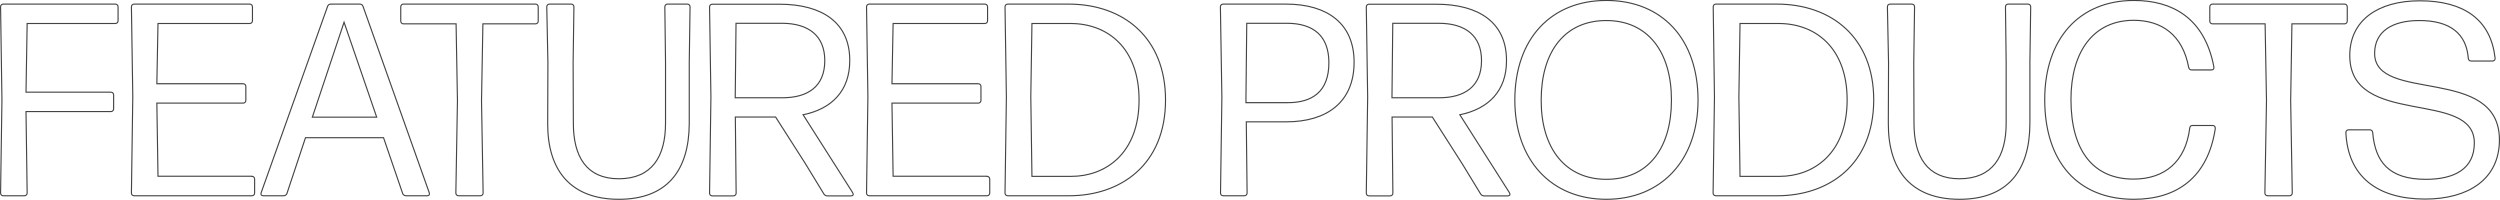 <?xml version="1.0" encoding="utf-8"?>
<!-- Generator: Adobe Illustrator 25.2.3, SVG Export Plug-In . SVG Version: 6.00 Build 0)  -->
<svg version="1.1" id="Слой_1" xmlns="http://www.w3.org/2000/svg" xmlns:xlink="http://www.w3.org/1999/xlink" x="0px" y="0px"
	 viewBox="0 0 2191.5 175.2" style="enable-background:new 0 0 2191.5 175.2;" xml:space="preserve">
<style type="text/css">
	.st0{fill:none;stroke:#444444;}
</style>
<path class="st0" d="M22.8,97.9l1,71.3c0,1.4-1,2.4-2.4,2.4H2.9c-1.4,0-2.4-1-2.4-2.4l1.2-81.6L0.5,6c0-1.4,1-2.4,2.4-2.4h98.2
	c1.4,0,2.4,1,2.4,2.4v12.2c0,1.4-1,2.4-2.4,2.4H23.8l-1,60.2h74.4c1.4,0,2.4,1,2.4,2.4v12.2c0,1.4-1,2.4-2.4,2.4H22.8z"/>
<path class="st0" d="M220.8,154.6c1.4,0,2.4,1,2.4,2.4v12.2c0,1.4-1,2.4-2.4,2.4H117.6c-1.4,0-2.4-1-2.4-2.4l1.2-84.5L115.2,6
	c0-1.4,1-2.4,2.4-2.4h101.3c1.4,0,2.4,1,2.4,2.4v12.2c0,1.4-1,2.4-2.4,2.4h-80.4l-1,52.8h75.6c1.4,0,2.4,1,2.4,2.4v12.2
	c0,1.4-1,2.4-2.4,2.4h-75.6l1,64.1H220.8z"/>
<path class="st0" d="M315.3,3.6c1.2,0,2.4,0.5,2.9,1.9L376.3,169c0.5,1.7-0.2,2.6-1.9,2.6h-18.5c-1.2,0-2.4-0.7-2.9-1.9l-16.8-49
	h-68.4l-16.3,49c-0.5,1.2-1.7,1.9-2.9,1.9h-17.8c-1.7,0-2.4-1-1.9-2.6L287.2,5.5c0.5-1.4,1.7-1.9,2.9-1.9H315.3z"/>
<polygon class="st0" points="330.2,102.7 301.6,19.5 273.8,102.7 "/>
<path class="st0" d="M422.1,88.3l1.4,80.9c0,1.4-1,2.4-2.4,2.4H402c-1.4,0-2.4-1-2.4-2.4l1.4-80.9l-1.2-67.4h-46.1
	c-1.4,0-2.4-1-2.4-2.4V6c0-1.4,1-2.4,2.4-2.4h115.7c1.4,0,2.4,1,2.4,2.4v12.5c0,1.4-1,2.4-2.4,2.4h-46.1L422.1,88.3z"/>
<path class="st0" d="M542.5,174.7c-41.5,0-62.6-24.5-62.4-66.7l0.2-53l-1-49c0-1.4,1-2.4,2.4-2.4h19c1.4,0,2.4,1,2.4,2.4l-0.7,48.5
	l0.2,53.5c0,29,11.3,48.7,39.8,48.7c29.3,0,41-19.7,41-48.7V54.7L582.8,6c0-1.4,1-2.4,2.4-2.4h17.3c1.4,0,2.4,1,2.4,2.4l-0.7,49v53
	C604.1,150.3,584,174.7,542.5,174.7z"/>
<path class="st0" d="M704,100.6l43.4,68.2c1,1.7,0.5,2.9-1.4,2.9h-20.9c-1.2,0-2.2-0.7-2.9-1.7l-16.1-26.4l-26.2-41h-35.3l0.7,66.7
	c0,1.4-1,2.4-2.4,2.4h-18.5c-1.4,0-2.4-1-2.4-2.4l1.2-84.2l-1.2-79c0-1.4,1-2.4,2.4-2.4h58.8c38.2,0,61.7,16.6,61.7,49.2
	C745,79.5,729.2,95.5,704,100.6z"/>
<path class="st0" d="M685.3,20.4h-40.1l-0.7,65.3h41.3c22.1,0,37.2-9.6,37.2-32.6C723,31.5,709,20.4,685.3,20.4z"/>
<path class="st0" d="M865.2,154.6c1.4,0,2.4,1,2.4,2.4v12.2c0,1.4-1,2.4-2.4,2.4H762c-1.4,0-2.4-1-2.4-2.4l1.2-84.5L759.6,6
	c0-1.4,1-2.4,2.4-2.4h101.3c1.4,0,2.4,1,2.4,2.4v12.2c0,1.4-1,2.4-2.4,2.4h-80.4l-1,52.8h75.6c1.4,0,2.4,1,2.4,2.4v12.2
	c0,1.4-1,2.4-2.4,2.4h-75.6l1,64.1H865.2z"/>
<path class="st0" d="M937.2,171.6h-53.8c-1.4,0-2.4-1-2.4-2.4l1.2-84L881,6c0-1.4,1-2.4,2.4-2.4h53.3c48.2,0,85,29.5,85,84
	C1021.7,144.7,982.1,171.6,937.2,171.6z"/>
<path class="st0" d="M904.6,20.7l-1,64.1l1,69.8h34.6c29.5,0,59.3-19.7,59.3-67c0-45.1-27.1-67-60.2-67H904.6z"/>
<path class="st0" d="M1069.8,6c0-1.4,1-2.4,2.4-2.4h55c36.7,0,59.8,17.3,59.8,50.9c0,35-23.8,52.3-59.5,52.3h-35l0.7,62.4
	c0,1.4-1,2.4-2.4,2.4h-18.5c-1.4,0-2.4-1-2.4-2.4l1.2-83.8L1069.8,6z"/>
<path class="st0" d="M1092.2,86.4V90h36.7c21.4,0,36-9.6,36-35c0-23.5-13.4-34.6-37-34.6h-35L1092.2,86.4z"/>
<path class="st0" d="M1279.7,100.6l43.4,68.2c1,1.7,0.5,2.9-1.4,2.9h-20.9c-1.2,0-2.2-0.7-2.9-1.7l-16.1-26.4l-26.2-41h-35.3
	l0.7,66.7c0,1.4-1,2.4-2.4,2.4h-18.5c-1.4,0-2.4-1-2.4-2.4l1.2-84.2l-1.2-79c0-1.4,1-2.4,2.4-2.4h58.8c38.2,0,61.7,16.6,61.7,49.2
	C1320.8,79.5,1304.9,95.5,1279.7,100.6z"/>
<path class="st0" d="M1261,20.4h-40.1l-0.7,65.3h41.3c22.1,0,37.2-9.6,37.2-32.6C1298.7,31.5,1284.8,20.4,1261,20.4z"/>
<path class="st0" d="M1408.1,174.7c-48.5,0-80.2-34.6-80.2-86.9c0-53.8,31.7-87.4,80.2-87.4c48.5,0,80.4,33.4,80.4,87.4
	C1488.5,140.4,1456.3,174.7,1408.1,174.7z"/>
<path class="st0" d="M1408.1,157.2c35.8,0,57.1-26.2,57.1-69.4S1443.8,18,1408.1,18c-35.8,0-57.1,26.4-57.1,69.8
	C1350.9,130.8,1372.8,157.2,1408.1,157.2z"/>
<path class="st0" d="M1557.9,171.6h-53.8c-1.4,0-2.4-1-2.4-2.4l1.2-84L1501.8,6c0-1.4,1-2.4,2.4-2.4h53.3c48.2,0,85,29.5,85,84
	C1642.4,144.7,1602.8,171.6,1557.9,171.6z"/>
<path class="st0" d="M1525.3,20.7l-1,64.1l1,69.8h34.6c29.5,0,59.3-19.7,59.3-67c0-45.1-27.1-67-60.2-67H1525.3z"/>
<path class="st0" d="M1717.7,174.7c-41.5,0-62.6-24.5-62.4-66.7l0.2-53l-1-49c0-1.4,1-2.4,2.4-2.4h19c1.4,0,2.4,1,2.4,2.4l-0.7,48.5
	l0.2,53.5c0,29,11.3,48.7,39.8,48.7c29.3,0,41-19.7,41-48.7V54.7L1758,6c0-1.4,1-2.4,2.4-2.4h17.3c1.4,0,2.4,1,2.4,2.4l-0.7,49v53
	C1779.4,150.3,1759.2,174.7,1717.7,174.7z"/>
<path class="st0" d="M1870.6,174.7c-49.2,0-78.2-32.9-78.2-87.4c0-53,30-86.9,78.2-86.9c33.4,0,61.9,15.1,70.1,58.3
	c0.2,1.7-0.5,2.6-2.2,2.6h-17.3c-1.4,0-2.2-0.7-2.6-2.2c-5.3-28.6-23.8-41.3-48.2-41.3c-35,0-55,27.1-55,69.4
	c0,46.1,20.6,69.8,54.7,69.8c27.8,0,45.8-15.6,49.4-44.6c0.2-1.7,1-2.4,2.4-2.4h17.8c1.4,0,2.4,1,2.2,2.9
	C1935.4,155.1,1908.8,174.7,1870.6,174.7z"/>
<path class="st0" d="M2008,88.3l1.4,80.9c0,1.4-1,2.4-2.4,2.4h-19.2c-1.4,0-2.4-1-2.4-2.4l1.4-80.9l-1.2-67.4h-46.1
	c-1.4,0-2.4-1-2.4-2.4V6c0-1.4,1-2.4,2.4-2.4h115.7c1.4,0,2.4,1,2.4,2.4v12.5c0,1.4-1,2.4-2.4,2.4h-46.1L2008,88.3z"/>
<path class="st0" d="M2125.8,174.5c-42.5,0-67.7-20.4-69.4-58.3c0-1.4,1-2.4,2.4-2.4h18.5c1.4,0,2.4,0.7,2.6,2.4
	c2.2,25.4,13.9,41,46.6,41c25,0,42.5-9.1,42.5-31.9c0-47.5-109.2-13-109.2-76.6c0-30.7,24.5-48,61.4-48c38.4,0,62.2,16.3,66,50.2
	c0.2,1.7-1,2.6-2.4,2.6h-18.5c-1.4,0-2.4-0.7-2.6-2.4c-1.7-21.8-16.1-33.1-43-33.1c-23,0-39.1,9.1-39.1,28.8
	c0,43.9,109.4,10.1,109.4,75.8C2191,157,2163.9,174.5,2125.8,174.5z"/>
</svg>
